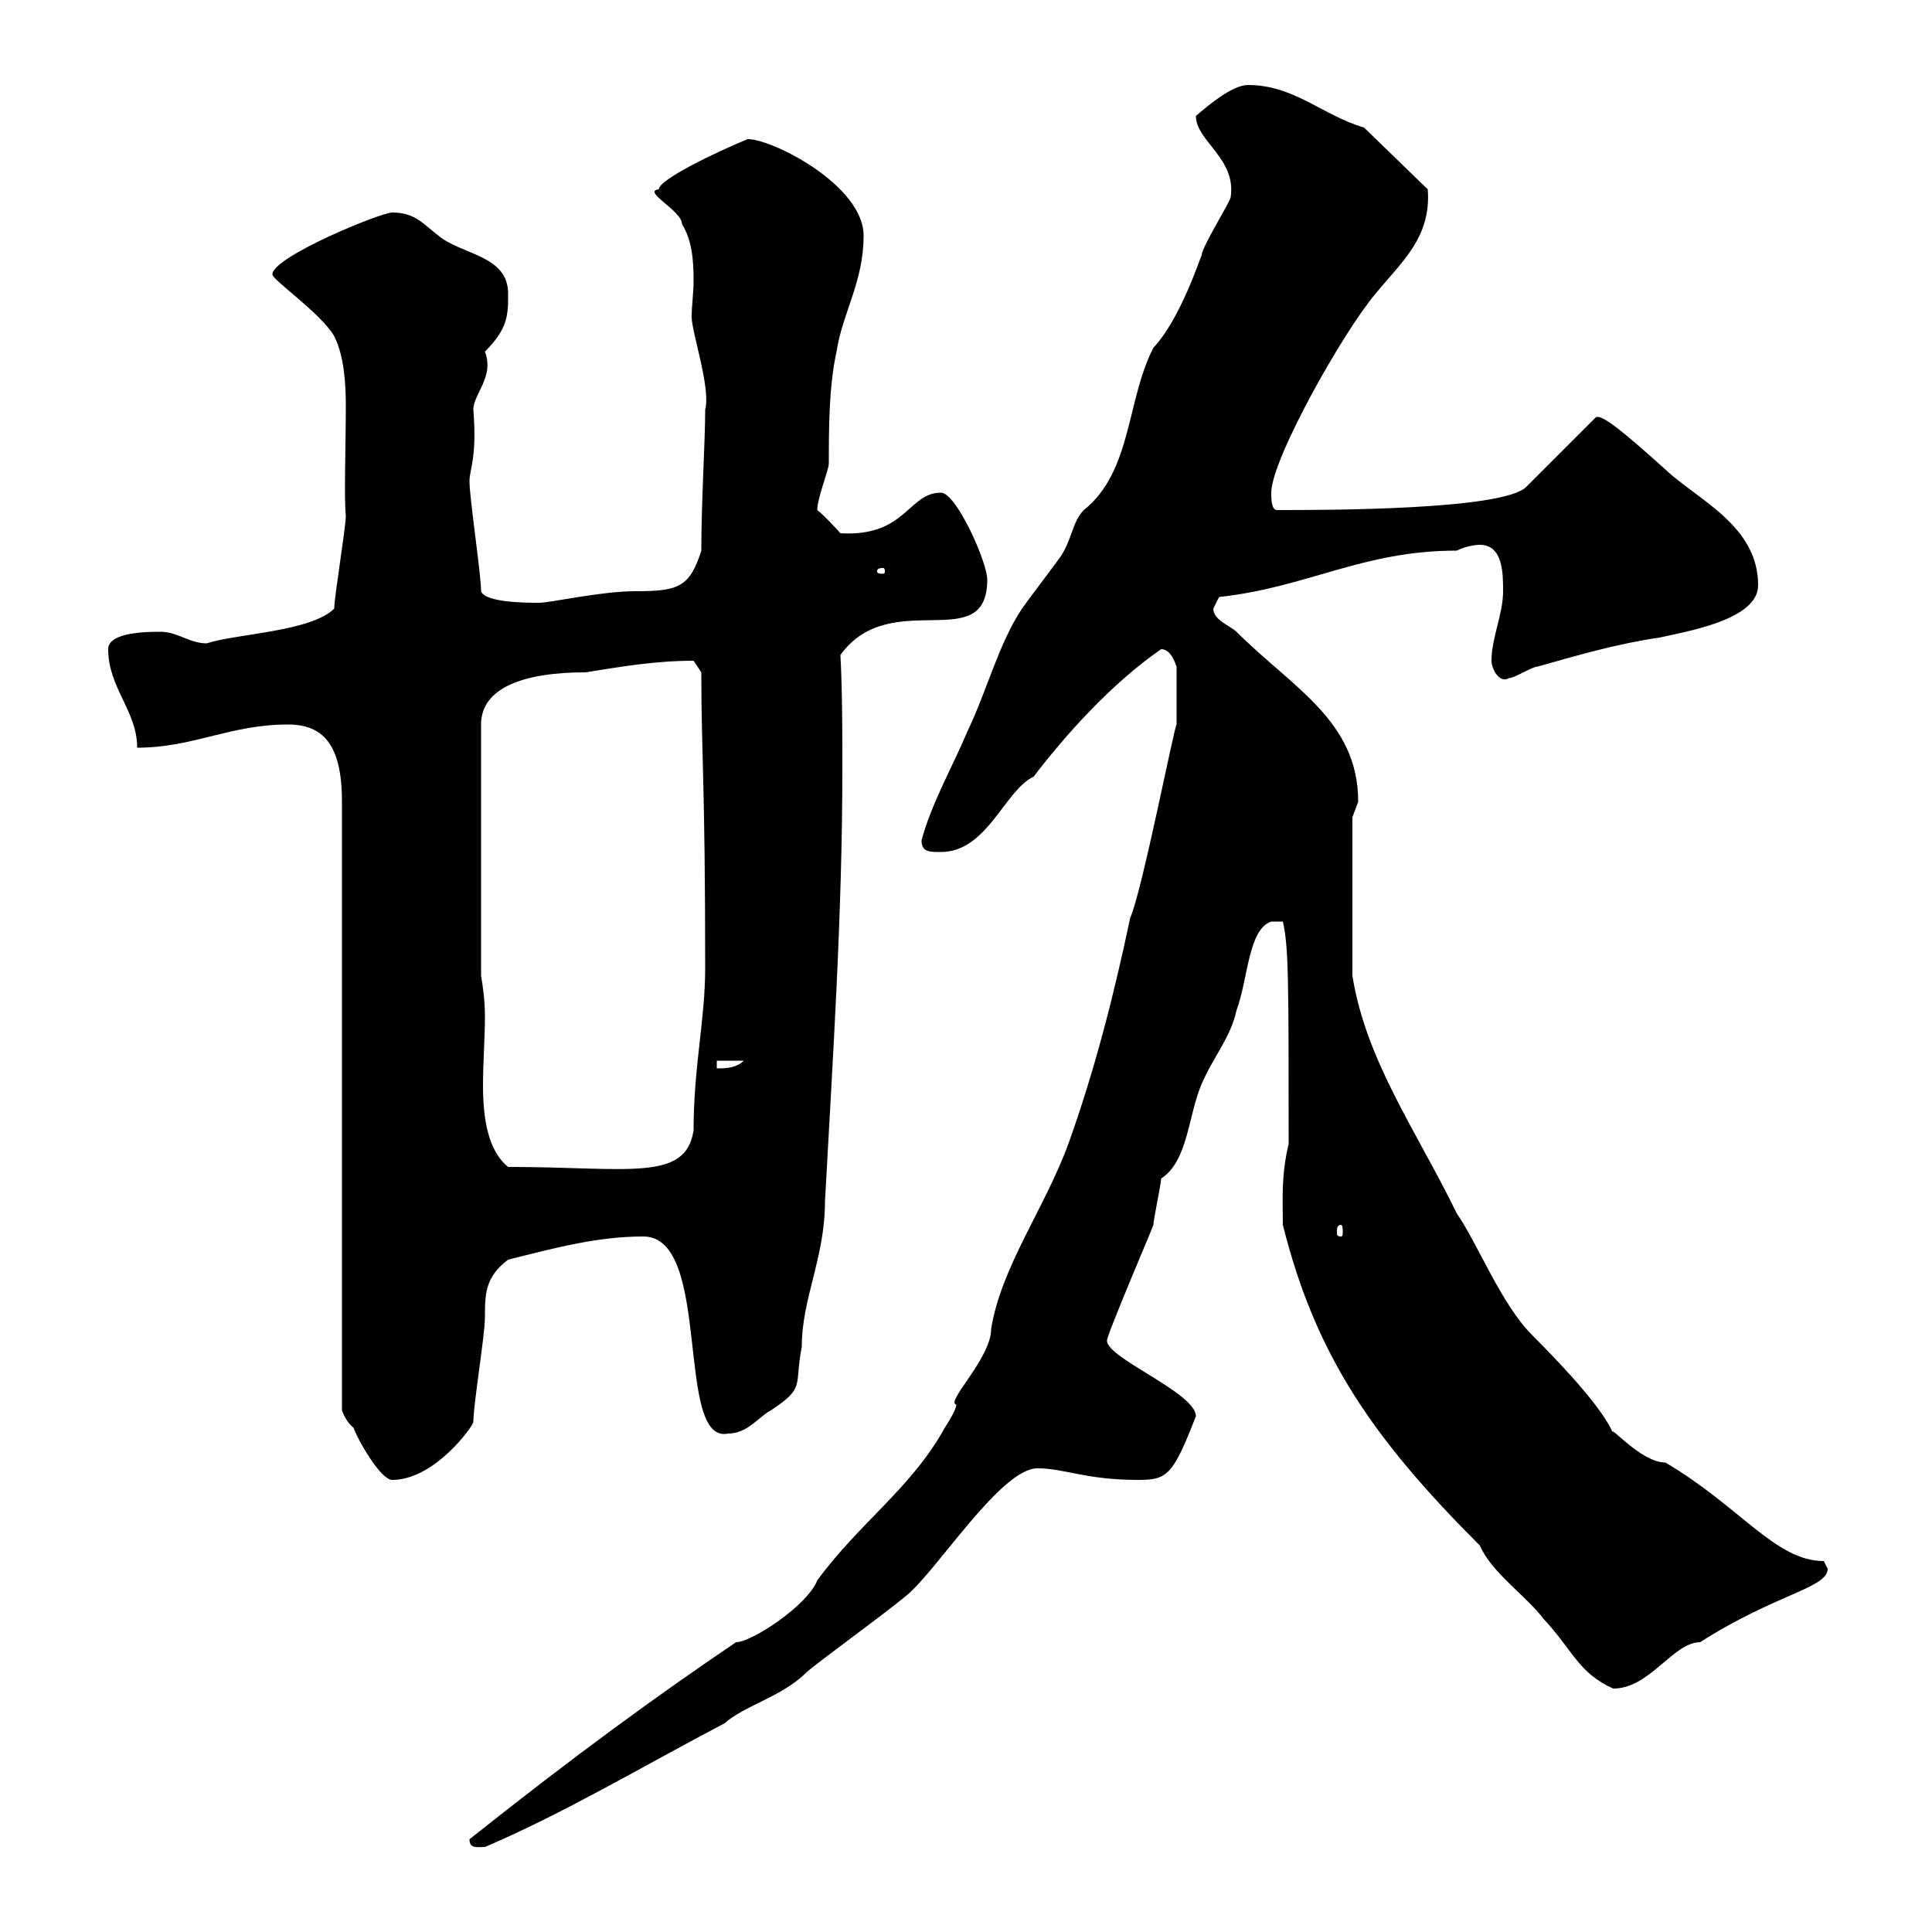 <svg xmlns="http://www.w3.org/2000/svg" xmlns:xlink="http://www.w3.org/1999/xlink" width="300" height="300"><path d="M72.90 285.60C72.90 287.10 74.10 286.80 75.30 286.80C87.90 281.40 99.90 274.20 112.50 267.60C115.50 264.90 121.50 263.40 125.10 259.80C126.30 258.60 137.10 250.80 140.70 247.80C145.50 243.90 155.40 228 161.10 228C165.30 228 168.60 229.80 176.70 229.80C181.20 229.80 182.10 229.20 185.70 219.90C185.70 216.30 171.90 210.90 171.90 208.20C171.60 207.90 178.80 191.10 179.10 190.20C179.10 189.30 180.30 183.90 180.30 183C184.50 180.30 184.50 173.10 186.60 168.30C188.40 164.10 191.10 161.10 192 156.90C193.80 152.10 193.80 144.30 197.40 143.10L199.20 143.10C200.10 147 200.10 152.10 200.10 177.60C198.90 182.70 199.20 186.30 199.20 190.20C204.30 210.60 213.30 223.50 229.80 240C231.60 244.20 237 247.80 239.70 251.40C244.20 256.20 245.10 259.80 250.50 262.20C256.20 262.20 259.80 255 264 255C275.70 247.50 283.80 246.60 283.80 243.60C283.80 243.60 283.20 242.40 283.20 242.40C275.70 242.40 270.30 234 258.60 227.10C254.70 227.10 249.60 220.80 250.50 222.60C249 219 243.60 213 237.90 207.30C233.10 202.50 229.50 193.20 226.20 188.40C219.90 175.50 212.10 164.70 210 151.50L210 126.90C210 126.90 210.90 124.50 210.90 124.50C210.90 111.90 200.70 106.80 192 98.10C191.10 97.20 188.40 96.30 188.40 94.50C188.40 94.50 189.30 92.70 189.30 92.70C203.10 91.20 211.50 85.50 226.20 85.50C227.40 84.90 228.90 84.60 229.80 84.60C233.40 84.60 233.40 89.10 233.40 91.80C233.40 95.40 231.60 99 231.60 102.60C231.60 103.80 232.80 106.20 234.30 105.30C235.20 105.30 237.90 103.50 238.80 103.50C245.10 101.70 251.40 99.90 257.70 99C261.60 98.10 273 96.30 273 90.90C273 81.60 263.70 77.70 258.60 72.90C252.60 67.50 248.70 64.20 247.80 64.80L237 75.60C233.40 79.20 206.10 79.20 198.30 79.20C197.40 79.20 197.40 77.40 197.40 76.50C197.40 71.40 208.50 51.60 213.60 45.60C217.50 40.80 222.30 36.90 221.70 29.40L211.80 19.80C205.50 18 201 13.20 193.80 13.20C191.40 13.20 187.80 16.20 185.70 18C185.70 21.90 192 24.60 191.10 30.60C191.10 31.20 186.60 38.40 186.60 39.60C186.30 40.20 183.30 49.50 179.10 54C174.90 62.10 175.80 73.20 168.30 79.20C166.50 81 166.50 83.70 164.70 86.40C164.10 87.30 159.30 93.60 158.70 94.50C155.10 99.90 153.30 107.10 150.30 113.40C147.90 119.10 144.60 124.80 143.10 130.50C143.10 132.30 144.30 132.30 146.10 132.30C153.30 132.30 156 122.70 160.50 120.60C165.30 114.30 172.50 106.20 180.30 100.80C182.10 100.80 182.70 103.80 182.70 103.50L182.70 112.50C182.40 112.50 177.30 138.60 175.50 142.50C173.10 153.90 170.10 165.90 165.90 177.60C162.30 187.50 155.40 196.80 153.90 206.40C153.90 210.90 146.70 217.80 148.50 218.10C148.50 219 146.70 221.70 146.70 221.70C141.60 231 133.50 236.40 126.90 245.40C125.40 249.30 116.70 255 114.30 255C102.30 263.10 89.10 272.70 72.90 285.60ZM44.70 112.50C50.10 112.50 53.10 115.50 53.10 124.50L53.10 219C53.10 219 53.70 220.80 54.90 221.70C55.50 223.50 59.10 229.80 60.90 229.80C67.50 229.80 73.50 221.40 73.50 220.80C73.50 218.10 75.30 207.30 75.30 204.60C75.30 201 75.30 198.30 78.90 195.60C86.10 193.80 92.70 192 99.90 192C110.70 192 104.70 224.40 113.10 222.60C116.10 222.60 117.90 219.90 119.70 219C125.10 215.40 123.30 215.40 124.50 209.10C124.50 201.60 128.10 195.30 128.10 186.60C129.30 164.40 130.80 142.20 130.80 119.40C130.80 113.70 130.80 107.40 130.50 101.70C138.30 90.90 153.30 102 153.30 90C153.30 87.30 148.50 76.50 146.10 76.50C141 76.50 140.70 83.40 130.50 82.80C130.50 82.80 128.10 80.10 126.90 79.20C126.90 77.40 128.70 72.90 128.70 72C128.70 66.60 128.70 60 129.90 54.60C130.80 48.60 134.10 43.80 134.10 36.60C134.10 28.80 120 21.60 116.10 21.60C111 23.70 102.30 27.90 102.30 29.40C99.60 29.70 105.90 32.70 105.90 34.80C107.40 37.20 107.70 40.20 107.70 43.50C107.70 45.60 107.40 47.40 107.40 49.20C107.40 51.60 110.40 60.30 109.50 63.60C109.50 68.70 108.90 77.70 108.90 85.50C107.10 91.20 105.30 91.80 98.70 91.80C93.30 91.80 85.50 93.60 83.70 93.60C81.90 93.60 75.30 93.60 74.70 91.80C74.70 89.10 72.90 77.40 72.90 74.70C72.90 72.90 74.10 71.10 73.50 63.60C73.50 61.20 76.80 58.50 75.30 54.60C78.90 51 78.90 48.90 78.90 45.60C78.90 39.60 71.70 39.60 68.10 36.60C65.70 34.80 64.50 33 60.90 33C59.10 33 42.30 39.90 42.30 42.60C42.30 43.50 49.80 48.60 51.90 52.20C53.40 55.20 53.70 59.40 53.70 63C53.70 69 53.40 77.40 53.70 80.10C53.70 81.90 51.90 92.70 51.90 94.50C48.30 98.10 36.60 98.40 32.10 99.90C29.40 99.90 27.60 98.10 24.90 98.10C23.10 98.10 16.80 98.10 16.80 100.80C16.80 106.80 21.30 110.40 21.30 116.10C30 116.10 35.70 112.50 44.70 112.50ZM208.20 190.20C208.50 190.20 208.50 190.80 208.50 191.40C208.50 191.70 208.50 192 208.20 192C207.60 192 207.60 191.70 207.60 191.40C207.60 190.80 207.60 190.20 208.20 190.20ZM74.70 151.50L74.70 112.50C74.70 106.80 81.30 104.40 90.90 104.40C96.60 103.50 101.70 102.60 107.70 102.60L108.90 104.40C108.90 117.30 109.50 121.20 109.50 150.30C109.50 158.40 107.70 165.60 107.70 175.50C106.50 183.60 97.50 181.20 78.90 181.20C75.90 178.80 75 174 75 168.60C75 165 75.30 161.10 75.30 157.80C75.30 155.40 75 153.30 74.70 151.50ZM111.30 164.70L115.50 164.70C114.30 165.90 112.50 165.90 111.30 165.90ZM137.10 88.20C137.40 88.20 137.40 88.50 137.40 88.80C137.40 88.80 137.40 89.10 137.10 89.10C136.20 89.10 136.20 88.80 136.20 88.80C136.20 88.50 136.20 88.20 137.10 88.20Z"/></svg>
